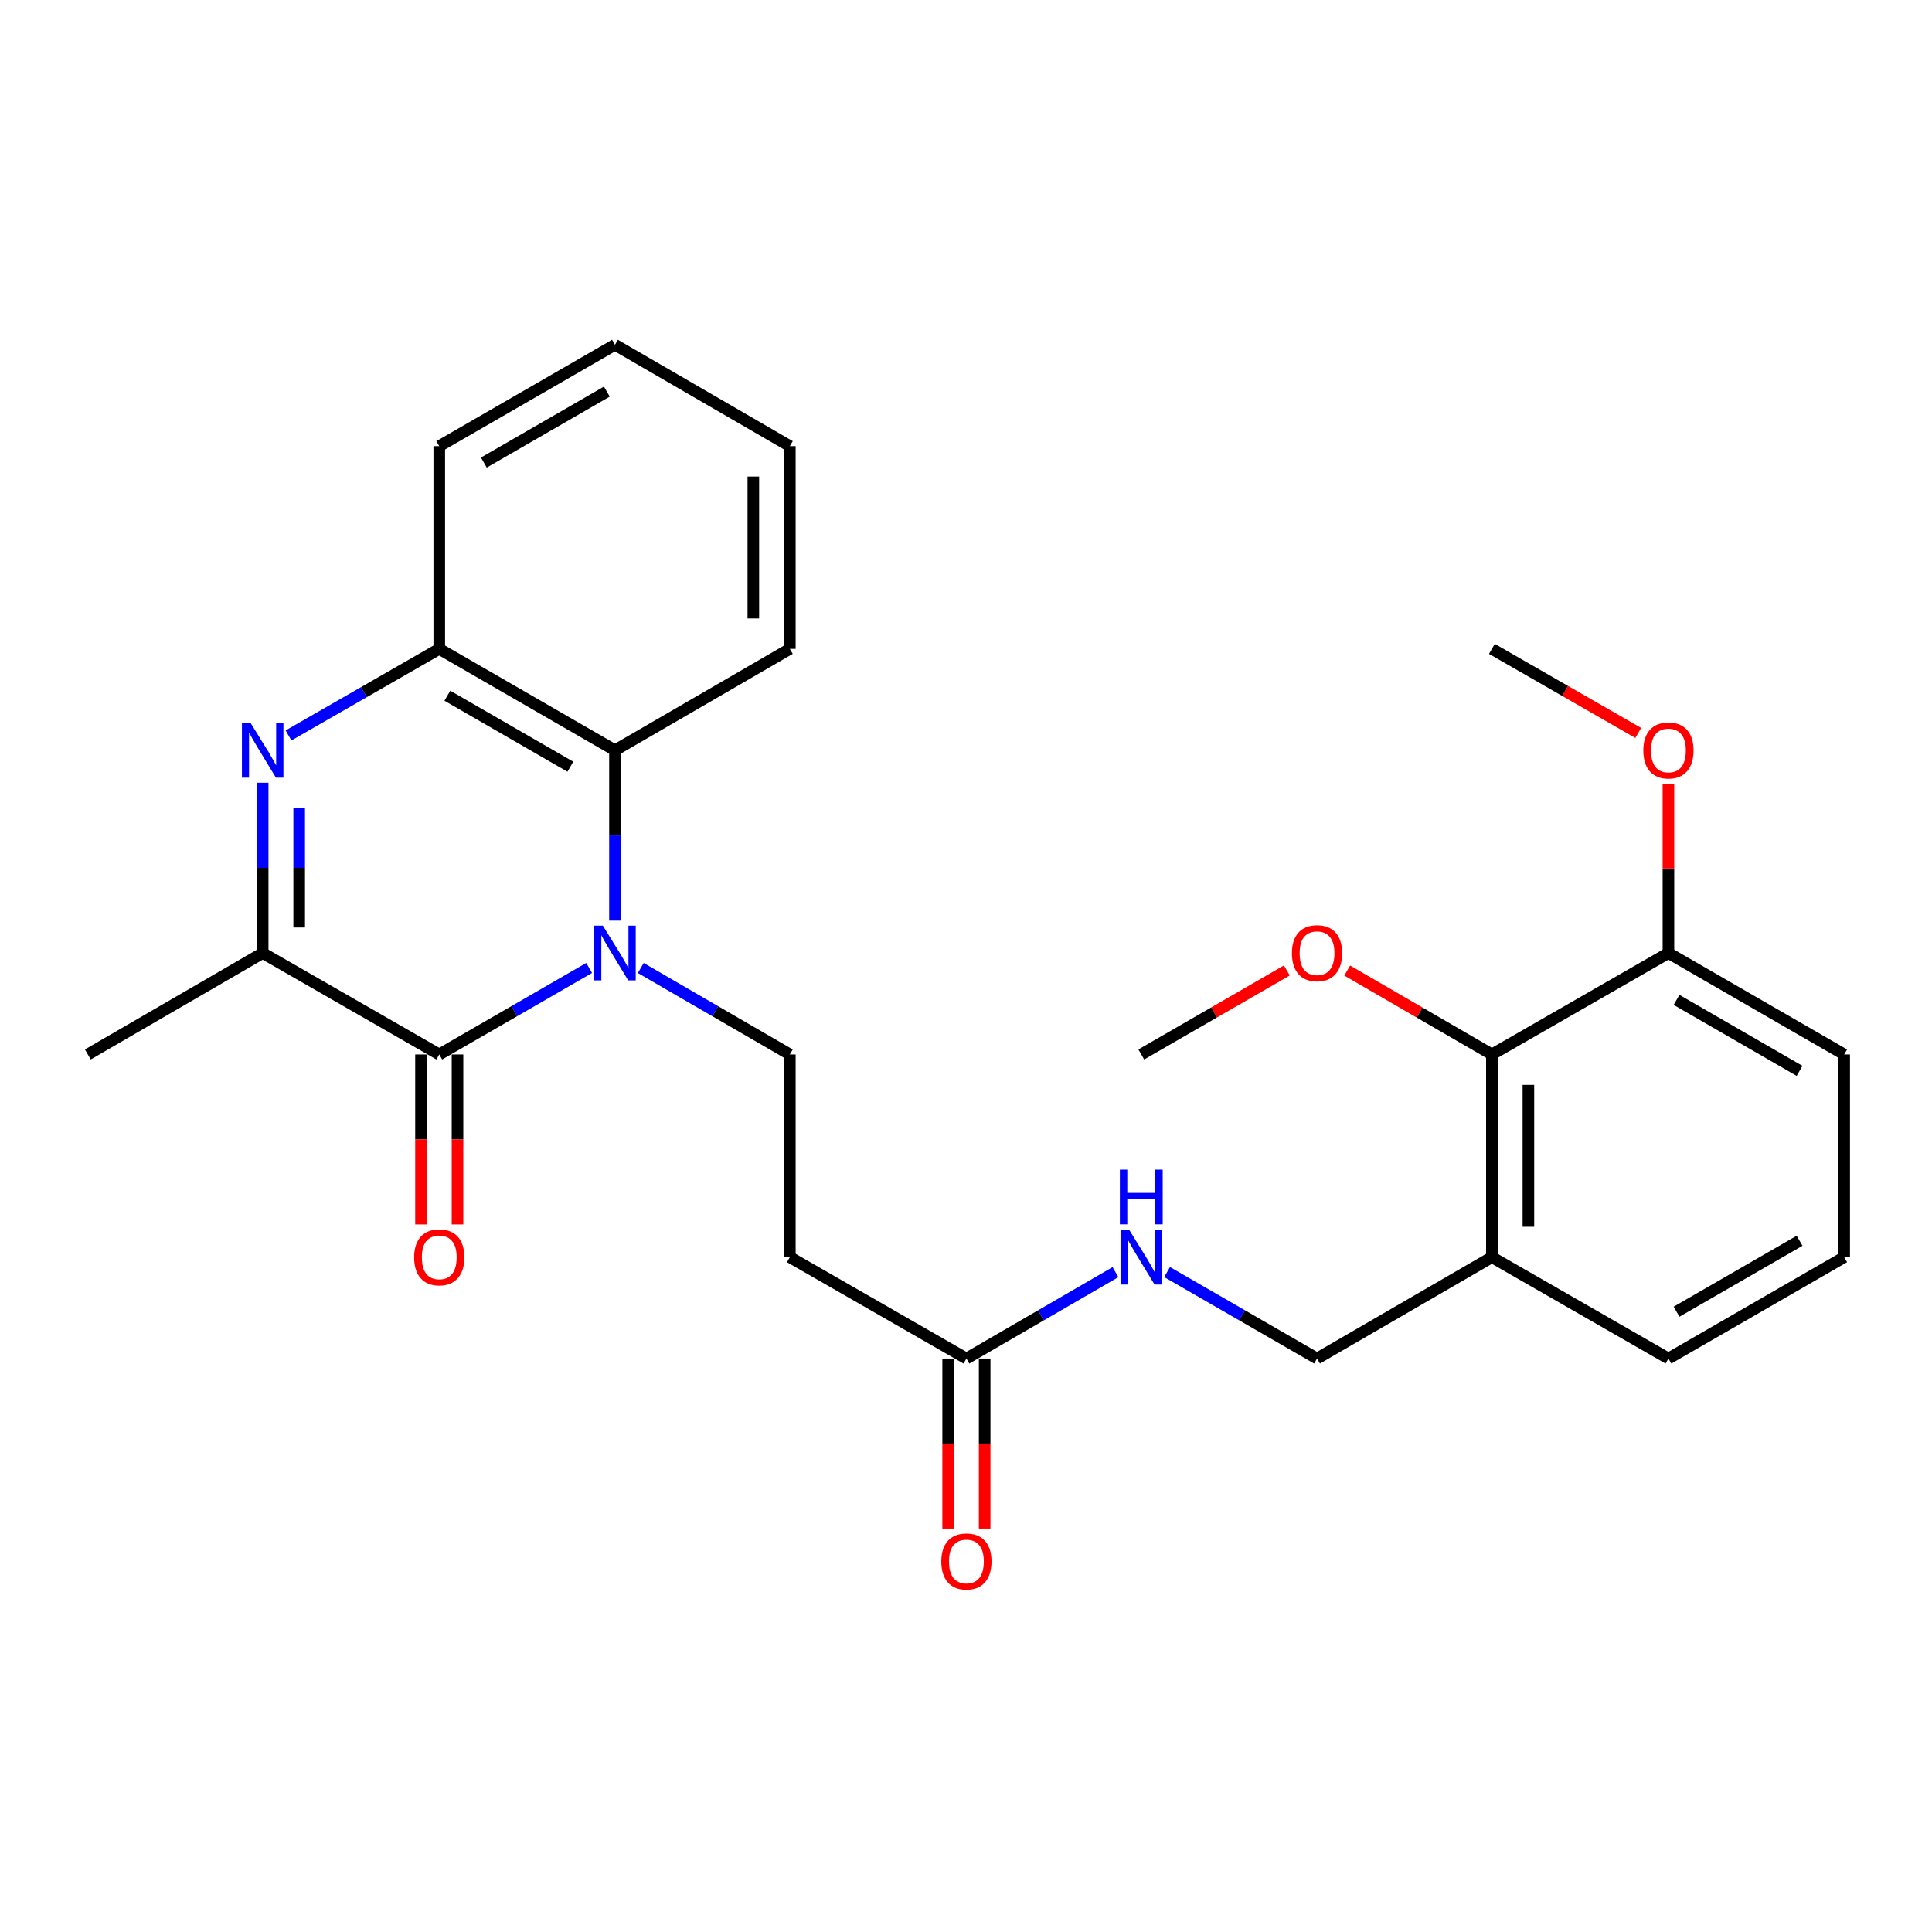 <?xml version='1.0' encoding='iso-8859-1'?>
<svg version='1.1' baseProfile='full'
              xmlns='http://www.w3.org/2000/svg'
                      xmlns:rdkit='http://www.rdkit.org/xml'
                      xmlns:xlink='http://www.w3.org/1999/xlink'
                  xml:space='preserve'
width='1000px' height='1000px' viewBox='0 0 1000 1000'>
<!-- END OF HEADER -->
<rect style='opacity:1.0;fill:#FFFFFF;stroke:none' width='1000' height='1000' x='0' y='0'> </rect>
<path class='bond-0' d='M 304.94,501.005 L 266.15,523.394' style='fill:none;fill-rule:evenodd;stroke:#0000FF;stroke-width:6px;stroke-linecap:butt;stroke-linejoin:miter;stroke-opacity:1' />
<path class='bond-0' d='M 266.15,523.394 L 227.359,545.782' style='fill:none;fill-rule:evenodd;stroke:#000000;stroke-width:6px;stroke-linecap:butt;stroke-linejoin:miter;stroke-opacity:1' />
<path class='bond-3' d='M 318.306,476.507 L 318.306,432.429' style='fill:none;fill-rule:evenodd;stroke:#0000FF;stroke-width:6px;stroke-linecap:butt;stroke-linejoin:miter;stroke-opacity:1' />
<path class='bond-3' d='M 318.306,432.429 L 318.306,388.35' style='fill:none;fill-rule:evenodd;stroke:#000000;stroke-width:6px;stroke-linecap:butt;stroke-linejoin:miter;stroke-opacity:1' />
<path class='bond-5' d='M 331.662,501.036 L 370.242,523.409' style='fill:none;fill-rule:evenodd;stroke:#0000FF;stroke-width:6px;stroke-linecap:butt;stroke-linejoin:miter;stroke-opacity:1' />
<path class='bond-5' d='M 370.242,523.409 L 408.822,545.782' style='fill:none;fill-rule:evenodd;stroke:#000000;stroke-width:6px;stroke-linecap:butt;stroke-linejoin:miter;stroke-opacity:1' />
<path class='bond-2' d='M 227.359,545.782 L 135.961,493.291' style='fill:none;fill-rule:evenodd;stroke:#000000;stroke-width:6px;stroke-linecap:butt;stroke-linejoin:miter;stroke-opacity:1' />
<path class='bond-10' d='M 217.91,545.782 L 217.91,589.776' style='fill:none;fill-rule:evenodd;stroke:#000000;stroke-width:6px;stroke-linecap:butt;stroke-linejoin:miter;stroke-opacity:1' />
<path class='bond-10' d='M 217.91,589.776 L 217.91,633.77' style='fill:none;fill-rule:evenodd;stroke:#FF0000;stroke-width:6px;stroke-linecap:butt;stroke-linejoin:miter;stroke-opacity:1' />
<path class='bond-10' d='M 236.807,545.782 L 236.807,589.776' style='fill:none;fill-rule:evenodd;stroke:#000000;stroke-width:6px;stroke-linecap:butt;stroke-linejoin:miter;stroke-opacity:1' />
<path class='bond-10' d='M 236.807,589.776 L 236.807,633.77' style='fill:none;fill-rule:evenodd;stroke:#FF0000;stroke-width:6px;stroke-linecap:butt;stroke-linejoin:miter;stroke-opacity:1' />
<path class='bond-1' d='M 149.335,380.668 L 188.347,358.263' style='fill:none;fill-rule:evenodd;stroke:#0000FF;stroke-width:6px;stroke-linecap:butt;stroke-linejoin:miter;stroke-opacity:1' />
<path class='bond-1' d='M 188.347,358.263 L 227.359,335.858' style='fill:none;fill-rule:evenodd;stroke:#000000;stroke-width:6px;stroke-linecap:butt;stroke-linejoin:miter;stroke-opacity:1' />
<path class='bond-27' d='M 135.961,405.133 L 135.961,449.212' style='fill:none;fill-rule:evenodd;stroke:#0000FF;stroke-width:6px;stroke-linecap:butt;stroke-linejoin:miter;stroke-opacity:1' />
<path class='bond-27' d='M 135.961,449.212 L 135.961,493.291' style='fill:none;fill-rule:evenodd;stroke:#000000;stroke-width:6px;stroke-linecap:butt;stroke-linejoin:miter;stroke-opacity:1' />
<path class='bond-27' d='M 154.857,418.357 L 154.857,449.212' style='fill:none;fill-rule:evenodd;stroke:#0000FF;stroke-width:6px;stroke-linecap:butt;stroke-linejoin:miter;stroke-opacity:1' />
<path class='bond-27' d='M 154.857,449.212 L 154.857,480.067' style='fill:none;fill-rule:evenodd;stroke:#000000;stroke-width:6px;stroke-linecap:butt;stroke-linejoin:miter;stroke-opacity:1' />
<path class='bond-17' d='M 135.961,493.291 L 45.455,545.782' style='fill:none;fill-rule:evenodd;stroke:#000000;stroke-width:6px;stroke-linecap:butt;stroke-linejoin:miter;stroke-opacity:1' />
<path class='bond-4' d='M 318.306,388.35 L 227.359,335.858' style='fill:none;fill-rule:evenodd;stroke:#000000;stroke-width:6px;stroke-linecap:butt;stroke-linejoin:miter;stroke-opacity:1' />
<path class='bond-4' d='M 295.217,396.843 L 231.555,360.098' style='fill:none;fill-rule:evenodd;stroke:#000000;stroke-width:6px;stroke-linecap:butt;stroke-linejoin:miter;stroke-opacity:1' />
<path class='bond-18' d='M 318.306,388.35 L 408.822,335.858' style='fill:none;fill-rule:evenodd;stroke:#000000;stroke-width:6px;stroke-linecap:butt;stroke-linejoin:miter;stroke-opacity:1' />
<path class='bond-19' d='M 227.359,335.858 L 227.359,230.928' style='fill:none;fill-rule:evenodd;stroke:#000000;stroke-width:6px;stroke-linecap:butt;stroke-linejoin:miter;stroke-opacity:1' />
<path class='bond-6' d='M 408.822,545.782 L 408.822,650.713' style='fill:none;fill-rule:evenodd;stroke:#000000;stroke-width:6px;stroke-linecap:butt;stroke-linejoin:miter;stroke-opacity:1' />
<path class='bond-7' d='M 408.822,650.713 L 500.21,703.184' style='fill:none;fill-rule:evenodd;stroke:#000000;stroke-width:6px;stroke-linecap:butt;stroke-linejoin:miter;stroke-opacity:1' />
<path class='bond-11' d='M 500.21,703.184 L 538.79,680.819' style='fill:none;fill-rule:evenodd;stroke:#000000;stroke-width:6px;stroke-linecap:butt;stroke-linejoin:miter;stroke-opacity:1' />
<path class='bond-11' d='M 538.79,680.819 L 577.371,658.455' style='fill:none;fill-rule:evenodd;stroke:#0000FF;stroke-width:6px;stroke-linecap:butt;stroke-linejoin:miter;stroke-opacity:1' />
<path class='bond-14' d='M 490.761,703.184 L 490.761,747.182' style='fill:none;fill-rule:evenodd;stroke:#000000;stroke-width:6px;stroke-linecap:butt;stroke-linejoin:miter;stroke-opacity:1' />
<path class='bond-14' d='M 490.761,747.182 L 490.761,791.181' style='fill:none;fill-rule:evenodd;stroke:#FF0000;stroke-width:6px;stroke-linecap:butt;stroke-linejoin:miter;stroke-opacity:1' />
<path class='bond-14' d='M 509.658,703.184 L 509.658,747.182' style='fill:none;fill-rule:evenodd;stroke:#000000;stroke-width:6px;stroke-linecap:butt;stroke-linejoin:miter;stroke-opacity:1' />
<path class='bond-14' d='M 509.658,747.182 L 509.658,791.181' style='fill:none;fill-rule:evenodd;stroke:#FF0000;stroke-width:6px;stroke-linecap:butt;stroke-linejoin:miter;stroke-opacity:1' />
<path class='bond-8' d='M 772.2,545.782 L 772.2,650.713' style='fill:none;fill-rule:evenodd;stroke:#000000;stroke-width:6px;stroke-linecap:butt;stroke-linejoin:miter;stroke-opacity:1' />
<path class='bond-8' d='M 791.097,561.522 L 791.097,634.974' style='fill:none;fill-rule:evenodd;stroke:#000000;stroke-width:6px;stroke-linecap:butt;stroke-linejoin:miter;stroke-opacity:1' />
<path class='bond-13' d='M 772.2,545.782 L 863.578,493.291' style='fill:none;fill-rule:evenodd;stroke:#000000;stroke-width:6px;stroke-linecap:butt;stroke-linejoin:miter;stroke-opacity:1' />
<path class='bond-15' d='M 772.2,545.782 L 734.755,524.065' style='fill:none;fill-rule:evenodd;stroke:#000000;stroke-width:6px;stroke-linecap:butt;stroke-linejoin:miter;stroke-opacity:1' />
<path class='bond-15' d='M 734.755,524.065 L 697.31,502.348' style='fill:none;fill-rule:evenodd;stroke:#FF0000;stroke-width:6px;stroke-linecap:butt;stroke-linejoin:miter;stroke-opacity:1' />
<path class='bond-9' d='M 772.2,650.713 L 681.694,703.184' style='fill:none;fill-rule:evenodd;stroke:#000000;stroke-width:6px;stroke-linecap:butt;stroke-linejoin:miter;stroke-opacity:1' />
<path class='bond-20' d='M 772.2,650.713 L 863.578,703.184' style='fill:none;fill-rule:evenodd;stroke:#000000;stroke-width:6px;stroke-linecap:butt;stroke-linejoin:miter;stroke-opacity:1' />
<path class='bond-12' d='M 604.092,658.422 L 642.893,680.803' style='fill:none;fill-rule:evenodd;stroke:#0000FF;stroke-width:6px;stroke-linecap:butt;stroke-linejoin:miter;stroke-opacity:1' />
<path class='bond-12' d='M 642.893,680.803 L 681.694,703.184' style='fill:none;fill-rule:evenodd;stroke:#000000;stroke-width:6px;stroke-linecap:butt;stroke-linejoin:miter;stroke-opacity:1' />
<path class='bond-16' d='M 863.578,493.291 L 863.578,449.512' style='fill:none;fill-rule:evenodd;stroke:#000000;stroke-width:6px;stroke-linecap:butt;stroke-linejoin:miter;stroke-opacity:1' />
<path class='bond-16' d='M 863.578,449.512 L 863.578,405.733' style='fill:none;fill-rule:evenodd;stroke:#FF0000;stroke-width:6px;stroke-linecap:butt;stroke-linejoin:miter;stroke-opacity:1' />
<path class='bond-29' d='M 863.578,493.291 L 954.545,545.782' style='fill:none;fill-rule:evenodd;stroke:#000000;stroke-width:6px;stroke-linecap:butt;stroke-linejoin:miter;stroke-opacity:1' />
<path class='bond-29' d='M 867.778,517.532 L 931.456,554.276' style='fill:none;fill-rule:evenodd;stroke:#000000;stroke-width:6px;stroke-linecap:butt;stroke-linejoin:miter;stroke-opacity:1' />
<path class='bond-23' d='M 666.069,502.307 L 628.398,524.045' style='fill:none;fill-rule:evenodd;stroke:#FF0000;stroke-width:6px;stroke-linecap:butt;stroke-linejoin:miter;stroke-opacity:1' />
<path class='bond-23' d='M 628.398,524.045 L 590.726,545.782' style='fill:none;fill-rule:evenodd;stroke:#000000;stroke-width:6px;stroke-linecap:butt;stroke-linejoin:miter;stroke-opacity:1' />
<path class='bond-24' d='M 847.943,379.369 L 810.072,357.613' style='fill:none;fill-rule:evenodd;stroke:#FF0000;stroke-width:6px;stroke-linecap:butt;stroke-linejoin:miter;stroke-opacity:1' />
<path class='bond-24' d='M 810.072,357.613 L 772.2,335.858' style='fill:none;fill-rule:evenodd;stroke:#000000;stroke-width:6px;stroke-linecap:butt;stroke-linejoin:miter;stroke-opacity:1' />
<path class='bond-25' d='M 408.822,335.858 L 408.822,230.928' style='fill:none;fill-rule:evenodd;stroke:#000000;stroke-width:6px;stroke-linecap:butt;stroke-linejoin:miter;stroke-opacity:1' />
<path class='bond-25' d='M 389.925,320.119 L 389.925,246.667' style='fill:none;fill-rule:evenodd;stroke:#000000;stroke-width:6px;stroke-linecap:butt;stroke-linejoin:miter;stroke-opacity:1' />
<path class='bond-28' d='M 227.359,230.928 L 318.306,178.457' style='fill:none;fill-rule:evenodd;stroke:#000000;stroke-width:6px;stroke-linecap:butt;stroke-linejoin:miter;stroke-opacity:1' />
<path class='bond-28' d='M 250.444,239.425 L 314.107,202.696' style='fill:none;fill-rule:evenodd;stroke:#000000;stroke-width:6px;stroke-linecap:butt;stroke-linejoin:miter;stroke-opacity:1' />
<path class='bond-21' d='M 863.578,703.184 L 954.545,650.713' style='fill:none;fill-rule:evenodd;stroke:#000000;stroke-width:6px;stroke-linecap:butt;stroke-linejoin:miter;stroke-opacity:1' />
<path class='bond-21' d='M 867.781,678.944 L 931.459,642.215' style='fill:none;fill-rule:evenodd;stroke:#000000;stroke-width:6px;stroke-linecap:butt;stroke-linejoin:miter;stroke-opacity:1' />
<path class='bond-22' d='M 954.545,650.713 L 954.545,545.782' style='fill:none;fill-rule:evenodd;stroke:#000000;stroke-width:6px;stroke-linecap:butt;stroke-linejoin:miter;stroke-opacity:1' />
<path class='bond-26' d='M 408.822,230.928 L 318.306,178.457' style='fill:none;fill-rule:evenodd;stroke:#000000;stroke-width:6px;stroke-linecap:butt;stroke-linejoin:miter;stroke-opacity:1' />
<path  class='atom-0' d='M 312.046 479.131
L 321.326 494.131
Q 322.246 495.611, 323.726 498.291
Q 325.206 500.971, 325.286 501.131
L 325.286 479.131
L 329.046 479.131
L 329.046 507.451
L 325.166 507.451
L 315.206 491.051
Q 314.046 489.131, 312.806 486.931
Q 311.606 484.731, 311.246 484.051
L 311.246 507.451
L 307.566 507.451
L 307.566 479.131
L 312.046 479.131
' fill='#0000FF'/>
<path  class='atom-2' d='M 129.701 374.19
L 138.981 389.19
Q 139.901 390.67, 141.381 393.35
Q 142.861 396.03, 142.941 396.19
L 142.941 374.19
L 146.701 374.19
L 146.701 402.51
L 142.821 402.51
L 132.861 386.11
Q 131.701 384.19, 130.461 381.99
Q 129.261 379.79, 128.901 379.11
L 128.901 402.51
L 125.221 402.51
L 125.221 374.19
L 129.701 374.19
' fill='#0000FF'/>
<path  class='atom-11' d='M 214.359 650.793
Q 214.359 643.993, 217.719 640.193
Q 221.079 636.393, 227.359 636.393
Q 233.639 636.393, 236.999 640.193
Q 240.359 643.993, 240.359 650.793
Q 240.359 657.673, 236.959 661.593
Q 233.559 665.473, 227.359 665.473
Q 221.119 665.473, 217.719 661.593
Q 214.359 657.713, 214.359 650.793
M 227.359 662.273
Q 231.679 662.273, 233.999 659.393
Q 236.359 656.473, 236.359 650.793
Q 236.359 645.233, 233.999 642.433
Q 231.679 639.593, 227.359 639.593
Q 223.039 639.593, 220.679 642.393
Q 218.359 645.193, 218.359 650.793
Q 218.359 656.513, 220.679 659.393
Q 223.039 662.273, 227.359 662.273
' fill='#FF0000'/>
<path  class='atom-12' d='M 584.466 636.553
L 593.746 651.553
Q 594.666 653.033, 596.146 655.713
Q 597.626 658.393, 597.706 658.553
L 597.706 636.553
L 601.466 636.553
L 601.466 664.873
L 597.586 664.873
L 587.626 648.473
Q 586.466 646.553, 585.226 644.353
Q 584.026 642.153, 583.666 641.473
L 583.666 664.873
L 579.986 664.873
L 579.986 636.553
L 584.466 636.553
' fill='#0000FF'/>
<path  class='atom-12' d='M 579.646 605.401
L 583.486 605.401
L 583.486 617.441
L 597.966 617.441
L 597.966 605.401
L 601.806 605.401
L 601.806 633.721
L 597.966 633.721
L 597.966 620.641
L 583.486 620.641
L 583.486 633.721
L 579.646 633.721
L 579.646 605.401
' fill='#0000FF'/>
<path  class='atom-15' d='M 487.21 808.205
Q 487.21 801.405, 490.57 797.605
Q 493.93 793.805, 500.21 793.805
Q 506.49 793.805, 509.85 797.605
Q 513.21 801.405, 513.21 808.205
Q 513.21 815.085, 509.81 819.005
Q 506.41 822.885, 500.21 822.885
Q 493.97 822.885, 490.57 819.005
Q 487.21 815.125, 487.21 808.205
M 500.21 819.685
Q 504.53 819.685, 506.85 816.805
Q 509.21 813.885, 509.21 808.205
Q 509.21 802.645, 506.85 799.845
Q 504.53 797.005, 500.21 797.005
Q 495.89 797.005, 493.53 799.805
Q 491.21 802.605, 491.21 808.205
Q 491.21 813.925, 493.53 816.805
Q 495.89 819.685, 500.21 819.685
' fill='#FF0000'/>
<path  class='atom-16' d='M 668.694 493.371
Q 668.694 486.571, 672.054 482.771
Q 675.414 478.971, 681.694 478.971
Q 687.974 478.971, 691.334 482.771
Q 694.694 486.571, 694.694 493.371
Q 694.694 500.251, 691.294 504.171
Q 687.894 508.051, 681.694 508.051
Q 675.454 508.051, 672.054 504.171
Q 668.694 500.291, 668.694 493.371
M 681.694 504.851
Q 686.014 504.851, 688.334 501.971
Q 690.694 499.051, 690.694 493.371
Q 690.694 487.811, 688.334 485.011
Q 686.014 482.171, 681.694 482.171
Q 677.374 482.171, 675.014 484.971
Q 672.694 487.771, 672.694 493.371
Q 672.694 499.091, 675.014 501.971
Q 677.374 504.851, 681.694 504.851
' fill='#FF0000'/>
<path  class='atom-17' d='M 850.578 388.43
Q 850.578 381.63, 853.938 377.83
Q 857.298 374.03, 863.578 374.03
Q 869.858 374.03, 873.218 377.83
Q 876.578 381.63, 876.578 388.43
Q 876.578 395.31, 873.178 399.23
Q 869.778 403.11, 863.578 403.11
Q 857.338 403.11, 853.938 399.23
Q 850.578 395.35, 850.578 388.43
M 863.578 399.91
Q 867.898 399.91, 870.218 397.03
Q 872.578 394.11, 872.578 388.43
Q 872.578 382.87, 870.218 380.07
Q 867.898 377.23, 863.578 377.23
Q 859.258 377.23, 856.898 380.03
Q 854.578 382.83, 854.578 388.43
Q 854.578 394.15, 856.898 397.03
Q 859.258 399.91, 863.578 399.91
' fill='#FF0000'/>
</svg>
